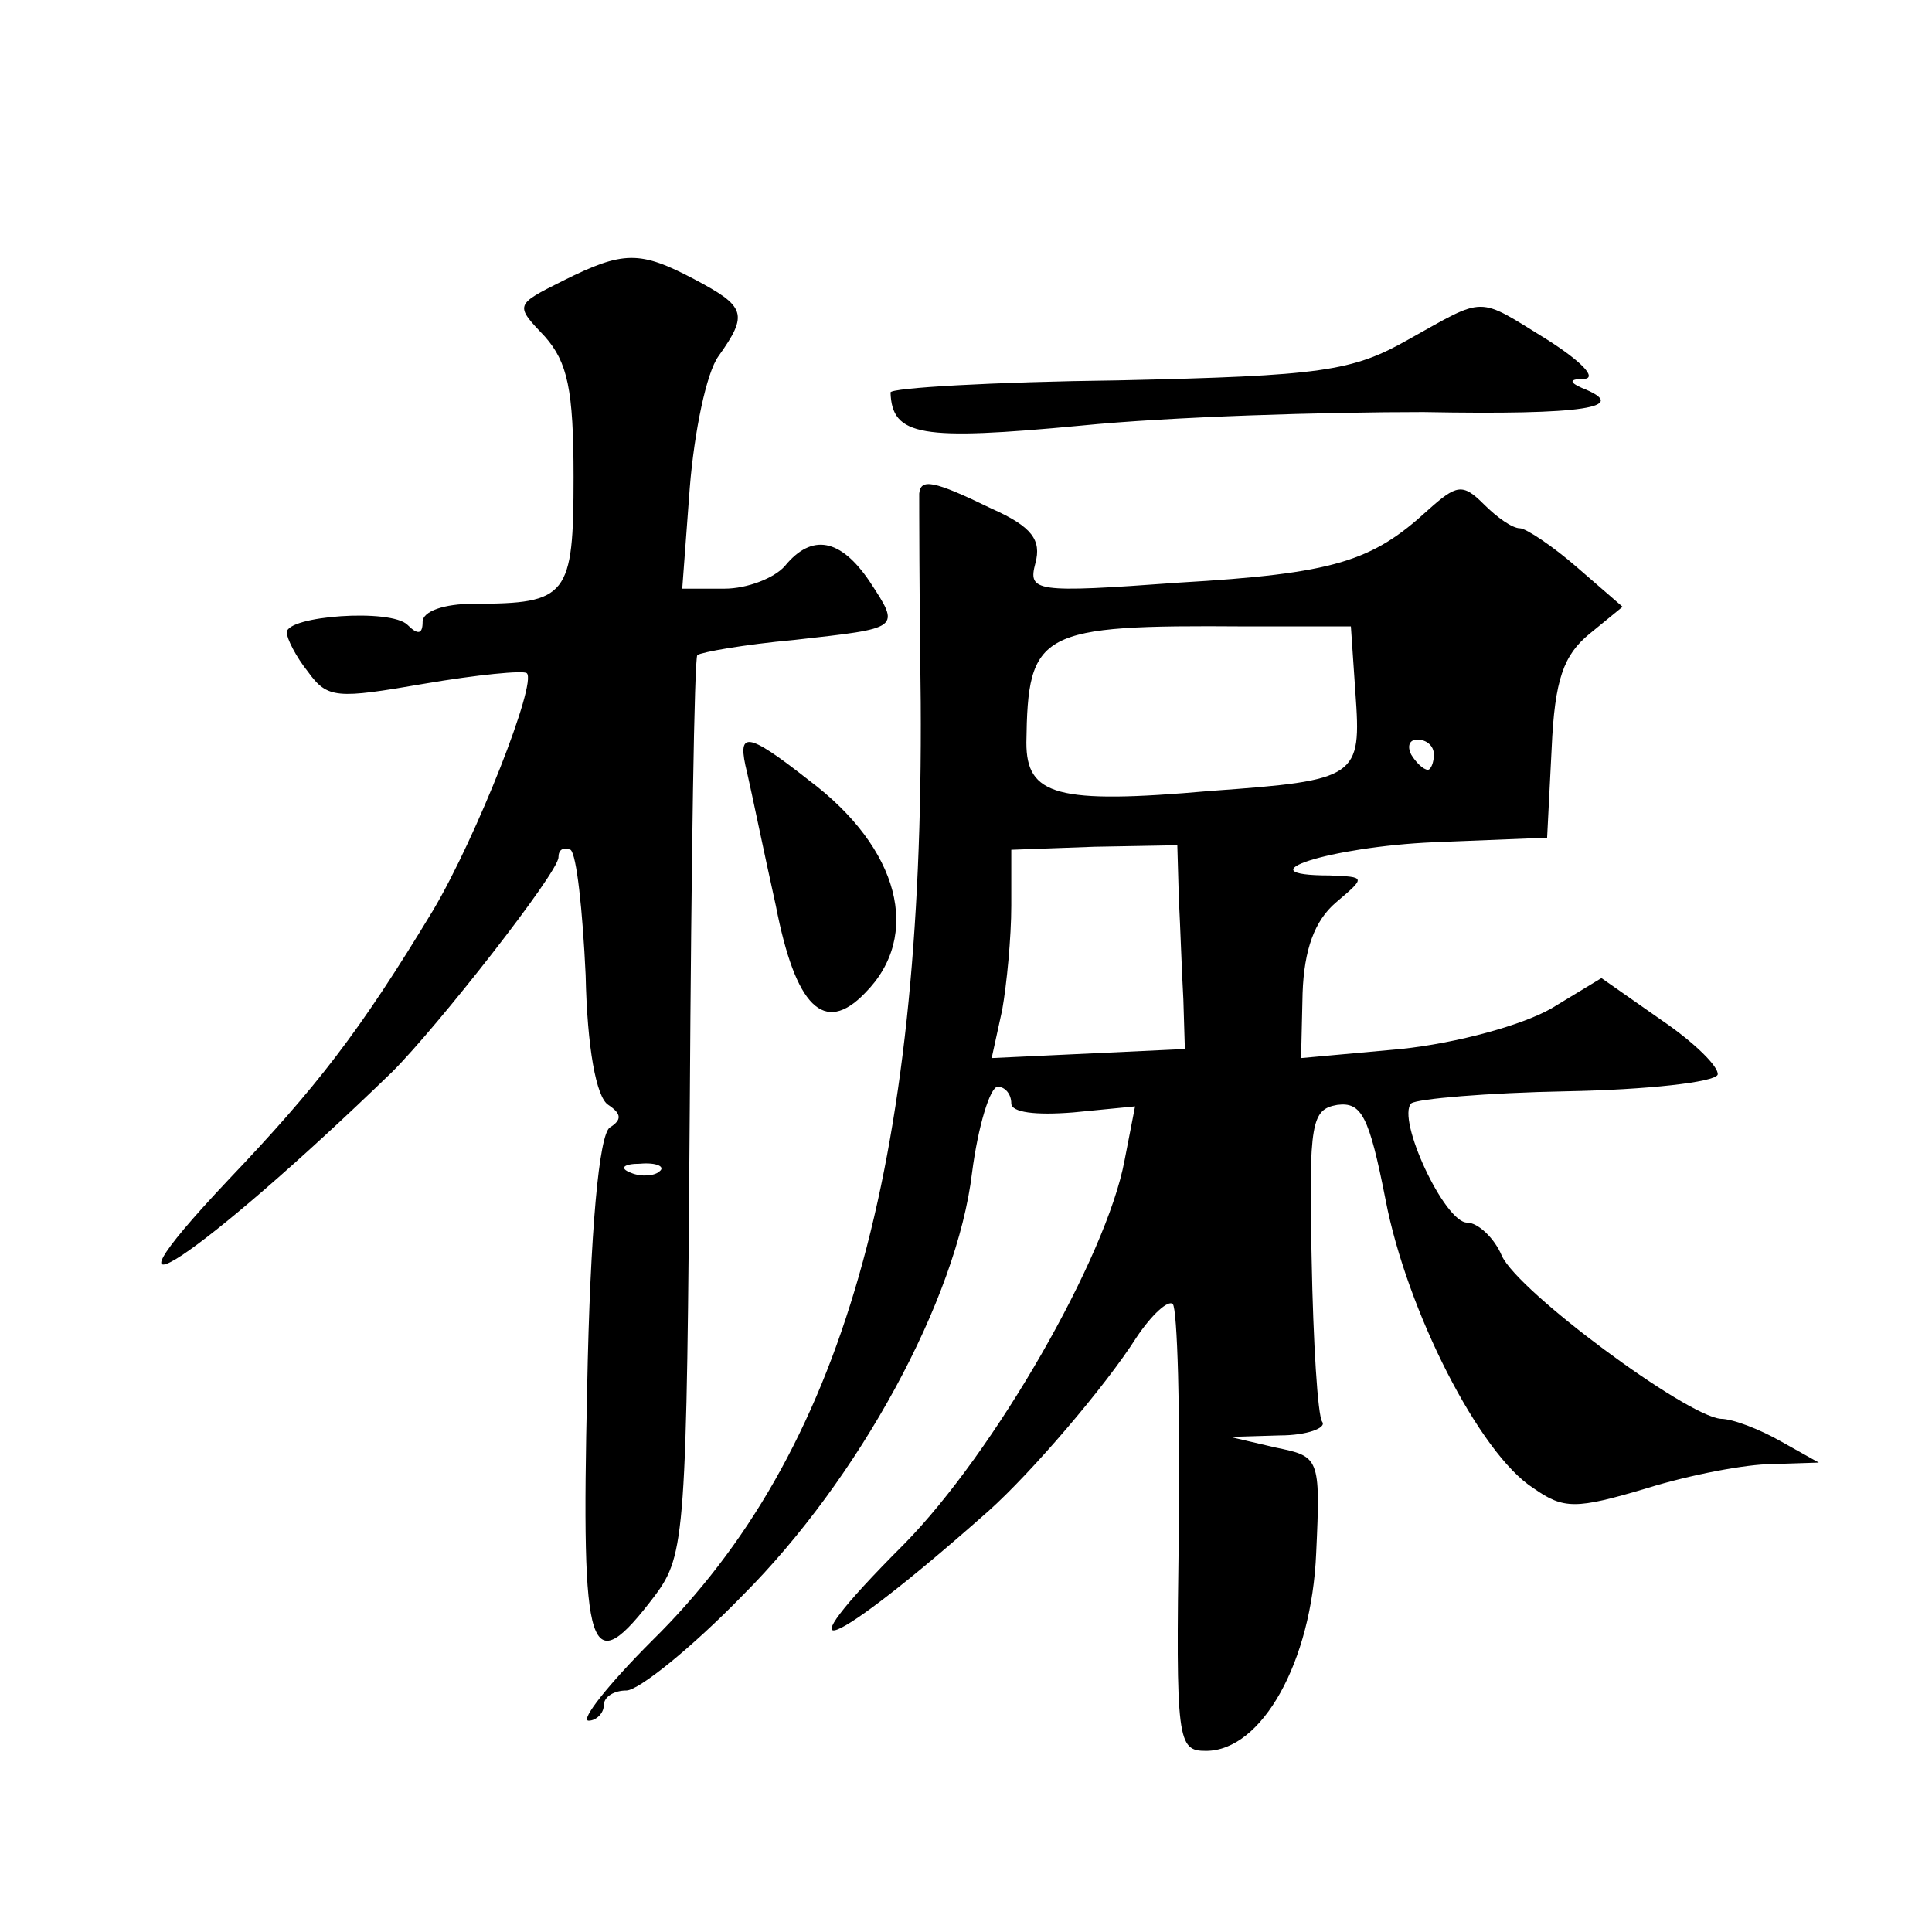 <?xml version="1.0" standalone="no"?>
<!DOCTYPE svg PUBLIC "-//W3C//DTD SVG 20010904//EN"
 "http://www.w3.org/TR/2001/REC-SVG-20010904/DTD/svg10.dtd">
<svg version="1.0" xmlns="http://www.w3.org/2000/svg"
 width="128pt" height="128pt" viewBox="0 0 128 128"
 preserveAspectRatio="xMidYMid meet">
<g transform="translate(0,128) scale(0.1,-0.1)"
fill="#0" stroke="none">
<path d="M373 1094 c-32 -16 -32 -16 -12 -37 15 -17 19 -35 19 -93 0 -79 -4 -84
-66 -84 -20 0 -34 -5 -34 -12 0 -8 -3 -9 -10 -2 -11 11 -80 6 -80 -5 0 -4 6 -16
14 -26 13 -18 19 -18 77 -8 35 6 66 9 68 7 7 -6 -33 -108 -62 -157 -49 -81 -77
-117 -136 -179 -99 -105 -18 -51 109 72 30 30 110 132 110 142 0 5 3 7 8 5 4 -3
8 -40 10 -83 1 -48 7 -81 15 -86 9 -6 9 -10 1 -15 -7 -5 -13 -67 -15 -173 -4 -179
1 -195 45 -137 20 27 21 40 23 324 1 162 3 297 5 299 3 2 31 7 64 10 71 8 71 7
50 39 -19 28 -38 32 -56 10 -7 -8 -25 -15 -40 -15 l-28 0 5 67 c3 37 11 76 19 87
20 28 18 33 -16 51 -36 19 -47 19 -87 -1z m64 -590 c-3 -3 -12 -4 -19 -1 -8 3 -5
6 6 6 11 1 17 -2 13 -5z M933 1055 c-37 -21 -57 -24 -192 -27 -83 -1 -151 -5 -151
-8 1 -29 20 -32 126 -22 60 6 162 9 227 9 107 -2 138 3 105 16 -9 4 -8 6 2 6 8
1 -3 12 -25 26 -47 29 -40 29 -92 0z M609 953 c0 -5 0 -67 1 -138 2 -309 -52 -498
-178 -622 -29 -29 -48 -53 -42 -53 5 0 10 5 10 10 0 6 7 10 15 10 8 0 43 28 77
63 77 77 142 196 152 280 4 31 12 57 17 57 5 0 9 -5 9 -11 0 -6 16 -8 41 -6 l41
4 -7 -36 c-12 -64 -86 -193 -146 -254 -86 -86 -50 -72 56 22 28 25 77 82 98 115
10 15 21 25 24 22 3 -3 5 -71 4 -151 -2 -139 -1 -145 18 -145 37 0 70 59 73 131
3 64 2 64 -27 70 l-30 7 33 1 c18 0 31 5 28 9 -3 4 -6 53 -7 108 -2 91 0 99 17
102 16 2 21 -7 32 -63 14 -73 62 -168 98 -191 20 -14 28 -14 75 0 29 9 66 16 83
16 l31 1 -25 14 c-14 8 -32 15 -40 15 -23 2 -134 84 -145 108 -5 12 -16 22 -23
22 -15 0 -47 69 -37 79 4 3 50 7 103 8 53 1 98 6 100 11 1 5 -15 21 -37 36 l-40
28 -33 -20 c-19 -11 -62 -23 -100 -27 l-66 -6 1 43 c1 29 8 48 22 60 20 17 20 17
-4 18 -59 0 0 19 69 22 l75 3 3 59 c2 46 8 62 25 76 l22 18 -30 26 c-16 14 -34
26 -38 26 -5 0 -15 7 -24 16 -14 14 -18 13 -37 -4 -37 -34 -62 -42 -165 -48 -96
-7 -100 -6 -95 13 4 15 -2 24 -29 36 -39 19 -47 20 -48 10z m289 -132 c4 -56 2
-58 -96 -65 -102 -9 -122 -3 -122 32 1 74 8 78 145 77 l70 0 3 -44z m52 -41 c0
-5 -2 -10 -4 -10 -3 0 -8 5 -11 10 -3 6 -1 10 4 10 6 0 11 -4 11 -10z m-169 -95
c1 -19 2 -50 3 -67 l1 -33 -64 -3 -64 -3 7 32 c3 17 6 48 6 69 l0 37 55 2 55 1
1 -35z M495 768 c3 -13 11 -52 19 -88 13 -67 32 -86 59 -58 38 38 23 96 -37 141
-42 33 -48 33 -41 5z"/>
</g>
</svg>
